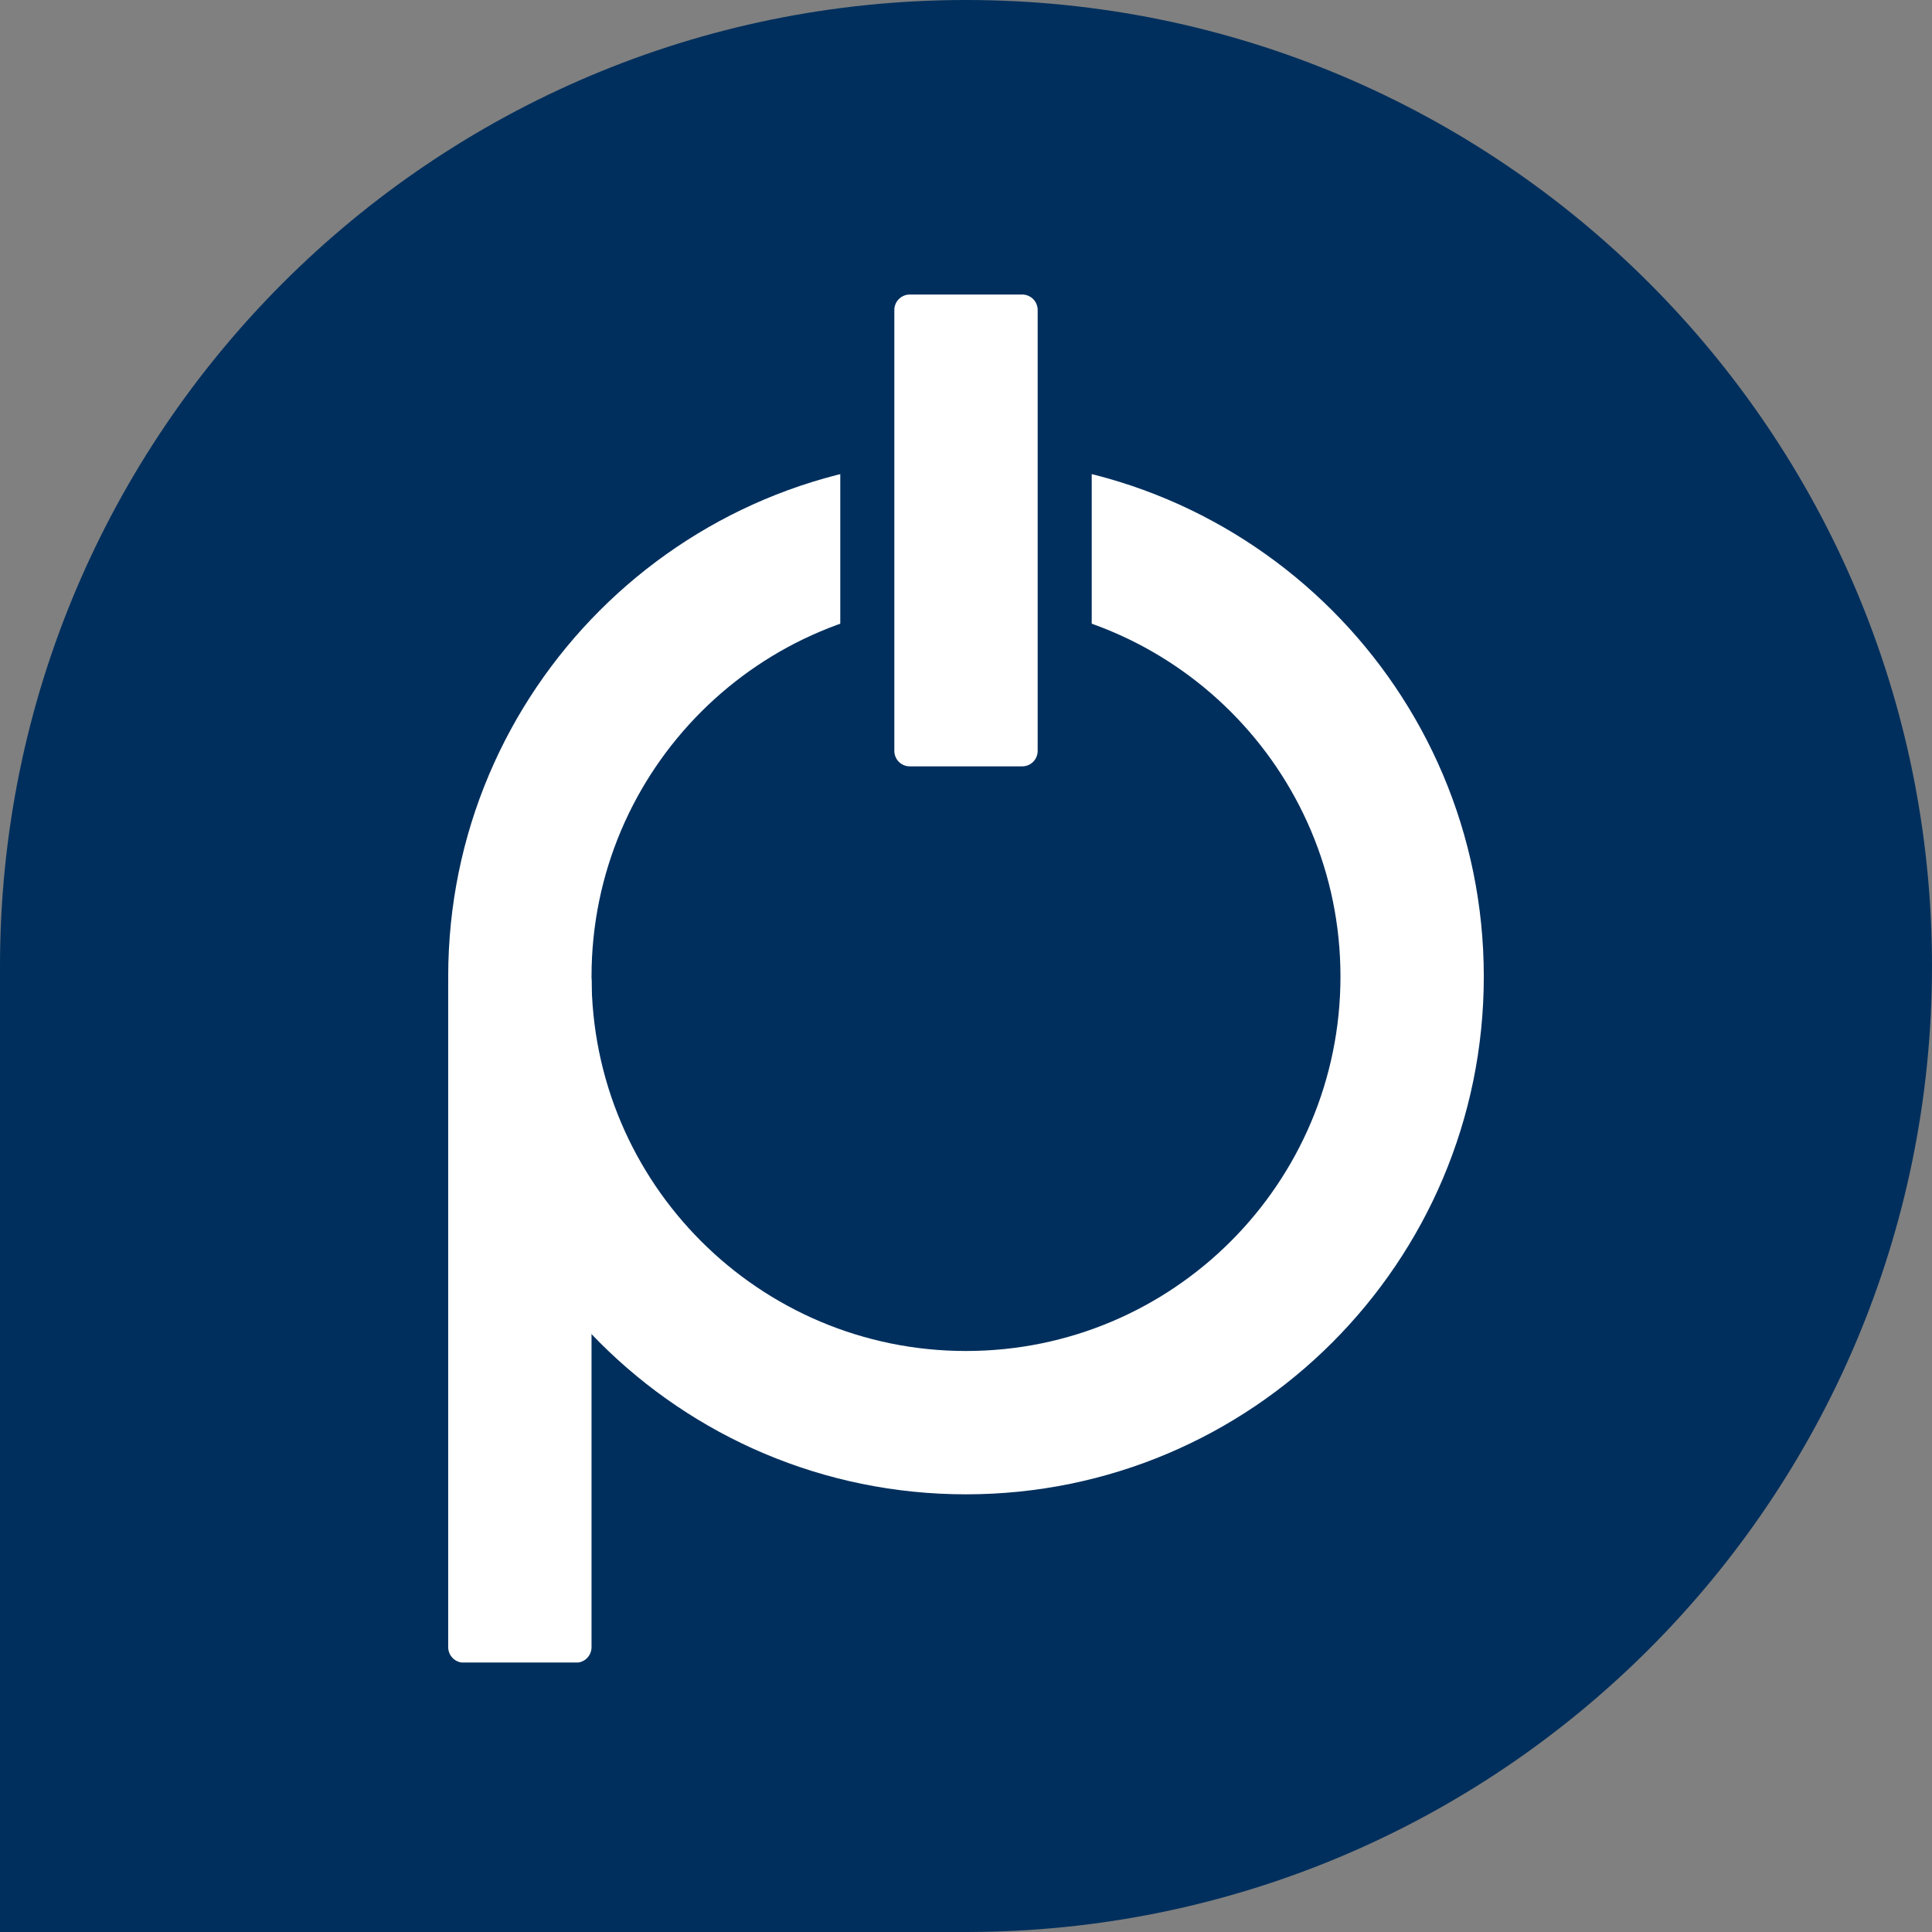 <?xml version="1.0" encoding="UTF-8"?>
<svg data-bbox="-37.5 -37.5 450 450" height="500" viewBox="0 0 375 375" width="500" xmlns="http://www.w3.org/2000/svg" data-type="color">
    <rect x="0" y="0" width="375" height="375" fill="#808080" stroke="none"/>
    <g>
        <defs>
            <clipPath id="b0372463-59da-4d92-9769-a7603b00eb1e">
                <path d="M187.5 0C83.945 0 0 83.945 0 187.5S83.945 375 187.5 375 375 291.055 375 187.5 291.055 0 187.5 0Zm0 0"/>
            </clipPath>
            <clipPath id="380625ca-1c42-43ce-aed6-9b3834f6a310">
                <path d="M0 187.5h187.5V375H0Zm0 0"/>
            </clipPath>
            <clipPath id="1f451bc0-c055-4d0e-aff1-03802ebe7e56">
                <path d="M86.996 89.04h201.008v201.007H86.996Zm0 0"/>
            </clipPath>
            <clipPath id="77cbe366-8015-4785-8634-c8ee2e162290">
                <path d="M187.5 89.04c-55.508 0-100.504 44.995-100.504 100.503 0 55.504 44.996 100.504 100.504 100.504s100.504-45 100.504-100.504c0-55.508-44.996-100.504-100.504-100.504Zm0 0"/>
            </clipPath>
            <clipPath id="6132d989-60d1-4e8f-9d2f-25c156d263c0">
                <path d="M114.816 116.86h145.368v145.367H114.816Zm0 0"/>
            </clipPath>
            <clipPath id="40c7ac21-720e-4157-b77d-56c772d45a41">
                <path d="M187.5 116.86c-40.14 0-72.684 32.542-72.684 72.683 0 40.14 32.543 72.684 72.684 72.684 40.14 0 72.684-32.543 72.684-72.684 0-40.14-32.543-72.684-72.684-72.684Zm0 0"/>
            </clipPath>
            <clipPath id="a2cb4a8d-7e5c-4ca6-838f-1f0e780a25a3">
                <path d="M86.996 187.5h27.82v135.297h-27.82Zm0 0"/>
            </clipPath>
            <clipPath id="b1ca6a4e-99a6-47e9-87c0-fed19b8a7348">
                <path d="M89.996 187.5h21.82a3 3 0 0 1 3 3v129.219a3 3 0 0 1-3 3h-21.82a3 3 0 0 1-3-3V190.5a3 3 0 0 1 3-3Zm0 0"/>
            </clipPath>
            <clipPath id="18d64303-aa9b-4af3-94da-b2fb48c736c7">
                <path d="M163.098 40.848h48.804v124.297h-48.804Zm0 0"/>
            </clipPath>
            <clipPath id="cacaf562-800f-4ad6-9e2f-bfe6c7786cec">
                <path d="M166.098 40.848h42.804a3 3 0 0 1 3 3v118.226a3 3 0 0 1-3 3h-42.804a3 3 0 0 1-3-3V43.848a3 3 0 0 1 3-3Zm0 0"/>
            </clipPath>
            <clipPath id="31f1b194-aafe-4b38-8946-e5c70dd48116">
                <path d="M173.59 57.168h27.82v91.613h-27.82Zm0 0"/>
            </clipPath>
            <clipPath id="95e6b1e4-a05a-490f-aa8a-7da3f60c4d4f">
                <path d="M176.59 57.168h21.82a3 3 0 0 1 3 3v85.582c0 1.66-1.344 3-3 3h-21.82c-1.656 0-3-1.34-3-3V60.168a3 3 0 0 1 3-3Zm0 0"/>
            </clipPath>
        </defs>
        <g clip-path="url(#b0372463-59da-4d92-9769-a7603b00eb1e)">
            <path fill="#002f5d" d="M412.5-37.5v450h-450v-450h450z" data-color="1"/>
        </g>
        <g clip-path="url(#380625ca-1c42-43ce-aed6-9b3834f6a310)">
            <path d="M0 187.5h187.5V375H0Zm0 0" fill="#002f5d" data-color="1"/>
        </g>
        <g clip-path="url(#1f451bc0-c055-4d0e-aff1-03802ebe7e56)">
            <g clip-path="url(#77cbe366-8015-4785-8634-c8ee2e162290)">
                <path d="M86.996 89.04h201.008v201.007H86.996Zm0 0" fill="#ffffff" data-color="2"/>
            </g>
        </g>
        <g clip-path="url(#6132d989-60d1-4e8f-9d2f-25c156d263c0)">
            <g clip-path="url(#40c7ac21-720e-4157-b77d-56c772d45a41)">
                <path d="M114.816 116.86h145.368v145.367H114.816Zm0 0" fill="#002f5d" data-color="1"/>
            </g>
        </g>
        <g clip-path="url(#a2cb4a8d-7e5c-4ca6-838f-1f0e780a25a3)">
            <g clip-path="url(#b1ca6a4e-99a6-47e9-87c0-fed19b8a7348)">
                <path d="M86.996 187.5h27.82v135.188h-27.82Zm0 0" fill="#ffffff" data-color="2"/>
            </g>
        </g>
        <g clip-path="url(#18d64303-aa9b-4af3-94da-b2fb48c736c7)">
            <g clip-path="url(#cacaf562-800f-4ad6-9e2f-bfe6c7786cec)">
                <path d="M163.098 40.848h48.804v124.297h-48.804Zm0 0" fill="#002f5d" data-color="1"/>
            </g>
        </g>
        <g clip-path="url(#31f1b194-aafe-4b38-8946-e5c70dd48116)">
            <g clip-path="url(#95e6b1e4-a05a-490f-aa8a-7da3f60c4d4f)">
                <path d="M173.59 57.168h27.82v91.613h-27.82Zm0 0" fill="#ffffff" data-color="2"/>
            </g>
        </g>
    </g>
</svg>
